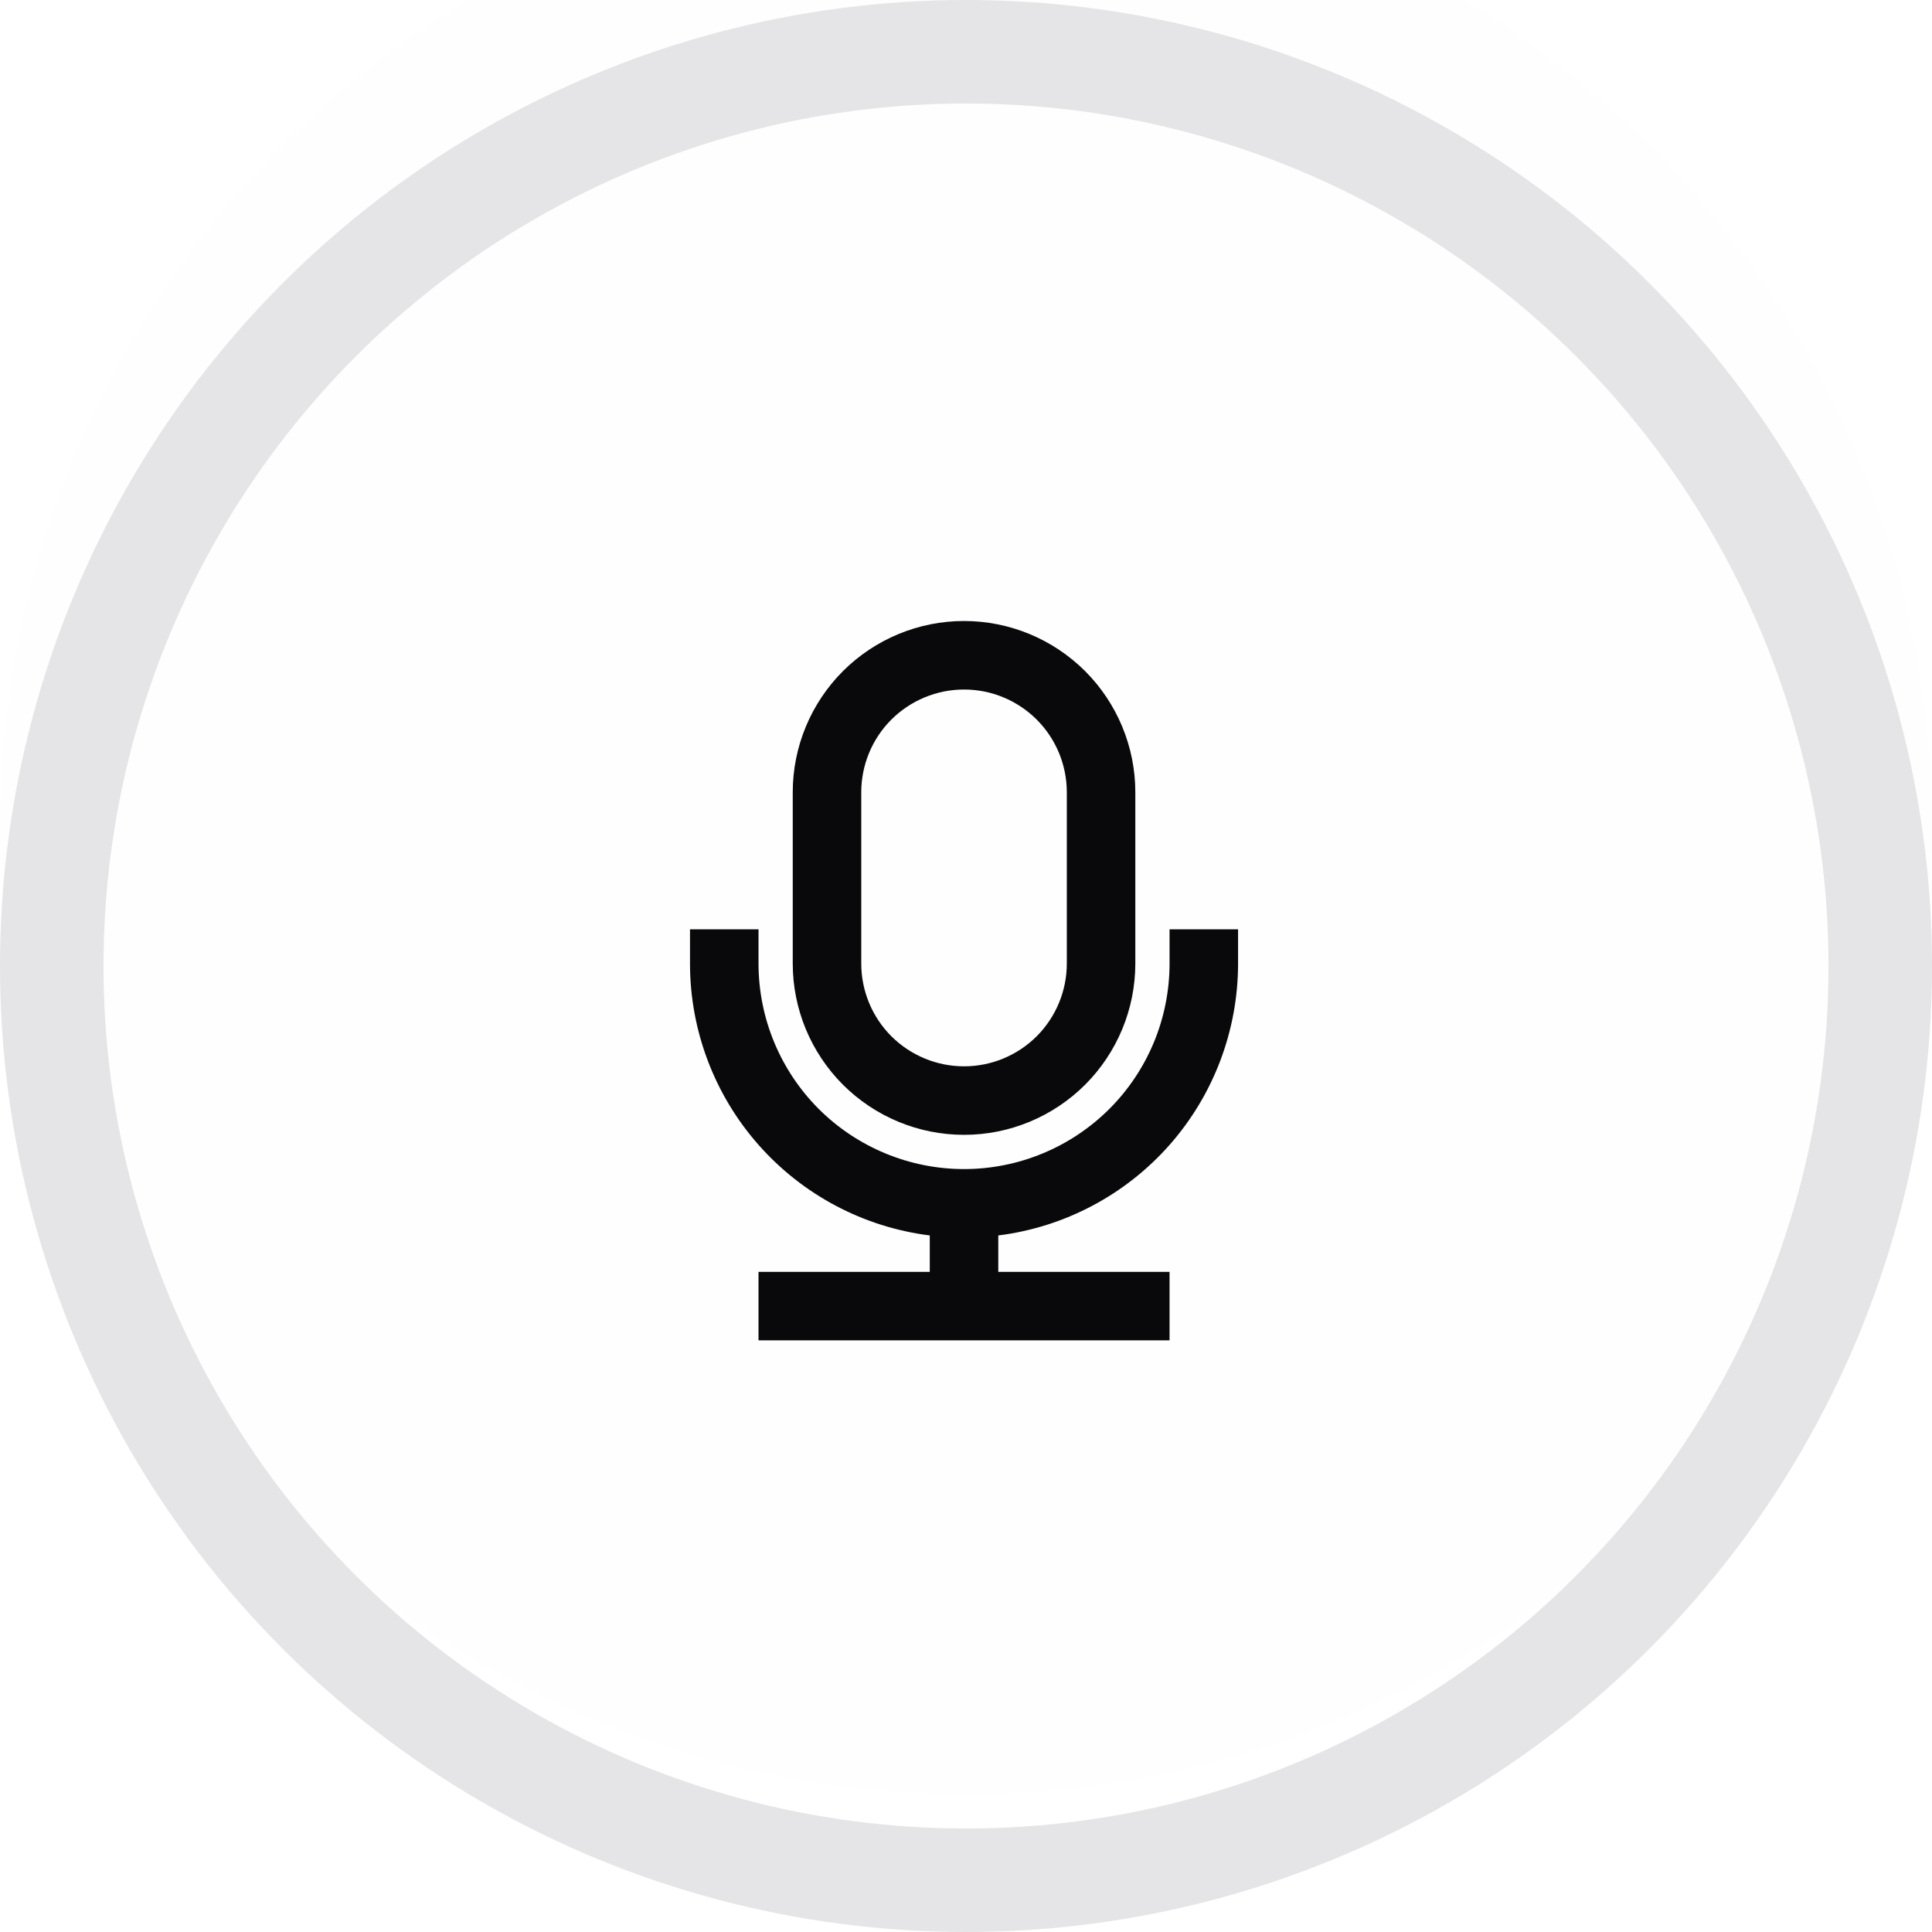 <svg width="28" height="28" viewBox="0 0 28 28" fill="none" xmlns="http://www.w3.org/2000/svg">
<g filter="url(#filter0_i_657_46082)">
<circle cx="14" cy="14" r="14" fill="#FEFEFE"/>
</g>
<circle cx="14" cy="14" r="13.25" stroke="#E5E5E7" stroke-width="1.5"/>
<path d="M11.489 11.482C11.489 10.824 11.751 10.193 12.216 9.727C12.682 9.262 13.313 9 13.972 9C14.63 9 15.261 9.262 15.727 9.727C16.192 10.193 16.454 10.824 16.454 11.482V13.964C16.454 14.623 16.192 15.254 15.727 15.72C15.261 16.185 14.63 16.447 13.972 16.447C13.313 16.447 12.682 16.185 12.216 15.72C11.751 15.254 11.489 14.623 11.489 13.964V11.482ZM13.972 9.993C13.577 9.993 13.198 10.15 12.918 10.429C12.639 10.708 12.482 11.087 12.482 11.482V13.964C12.482 14.36 12.639 14.738 12.918 15.018C13.198 15.297 13.577 15.454 13.972 15.454C14.367 15.454 14.745 15.297 15.025 15.018C15.304 14.738 15.461 14.36 15.461 13.964V11.482C15.461 11.087 15.304 10.708 15.025 10.429C14.745 10.15 14.367 9.993 13.972 9.993ZM10.993 13.468V13.964C10.993 14.755 11.307 15.512 11.865 16.071C12.424 16.629 13.182 16.943 13.972 16.943C14.762 16.943 15.519 16.629 16.078 16.071C16.637 15.512 16.95 14.755 16.95 13.964V13.468H17.943V13.964C17.943 14.932 17.59 15.866 16.951 16.592C16.311 17.317 15.428 17.785 14.468 17.905V18.433H16.95V19.425H10.993V18.433H13.475V17.905C12.515 17.785 11.633 17.317 10.993 16.592C10.353 15.866 10 14.932 10 13.964V13.468H10.993Z" fill="#09090B"/>
<defs>
<filter id="filter0_i_657_46082" x="0" y="-2" width="28" height="30" filterUnits="userSpaceOnUse" color-interpolation-filters="sRGB">
<feFlood flood-opacity="0" result="BackgroundImageFix"/>
<feBlend mode="normal" in="SourceGraphic" in2="BackgroundImageFix" result="shape"/>
<feColorMatrix in="SourceAlpha" type="matrix" values="0 0 0 0 0 0 0 0 0 0 0 0 0 0 0 0 0 0 127 0" result="hardAlpha"/>
<feOffset dy="-2"/>
<feGaussianBlur stdDeviation="2"/>
<feComposite in2="hardAlpha" operator="arithmetic" k2="-1" k3="1"/>
<feColorMatrix type="matrix" values="0 0 0 0 0.476 0 0 0 0 0.476 0 0 0 0 0.476 0 0 0 0.2 0"/>
<feBlend mode="normal" in2="shape" result="effect1_innerShadow_657_46082"/>
</filter>
</defs>
</svg>
